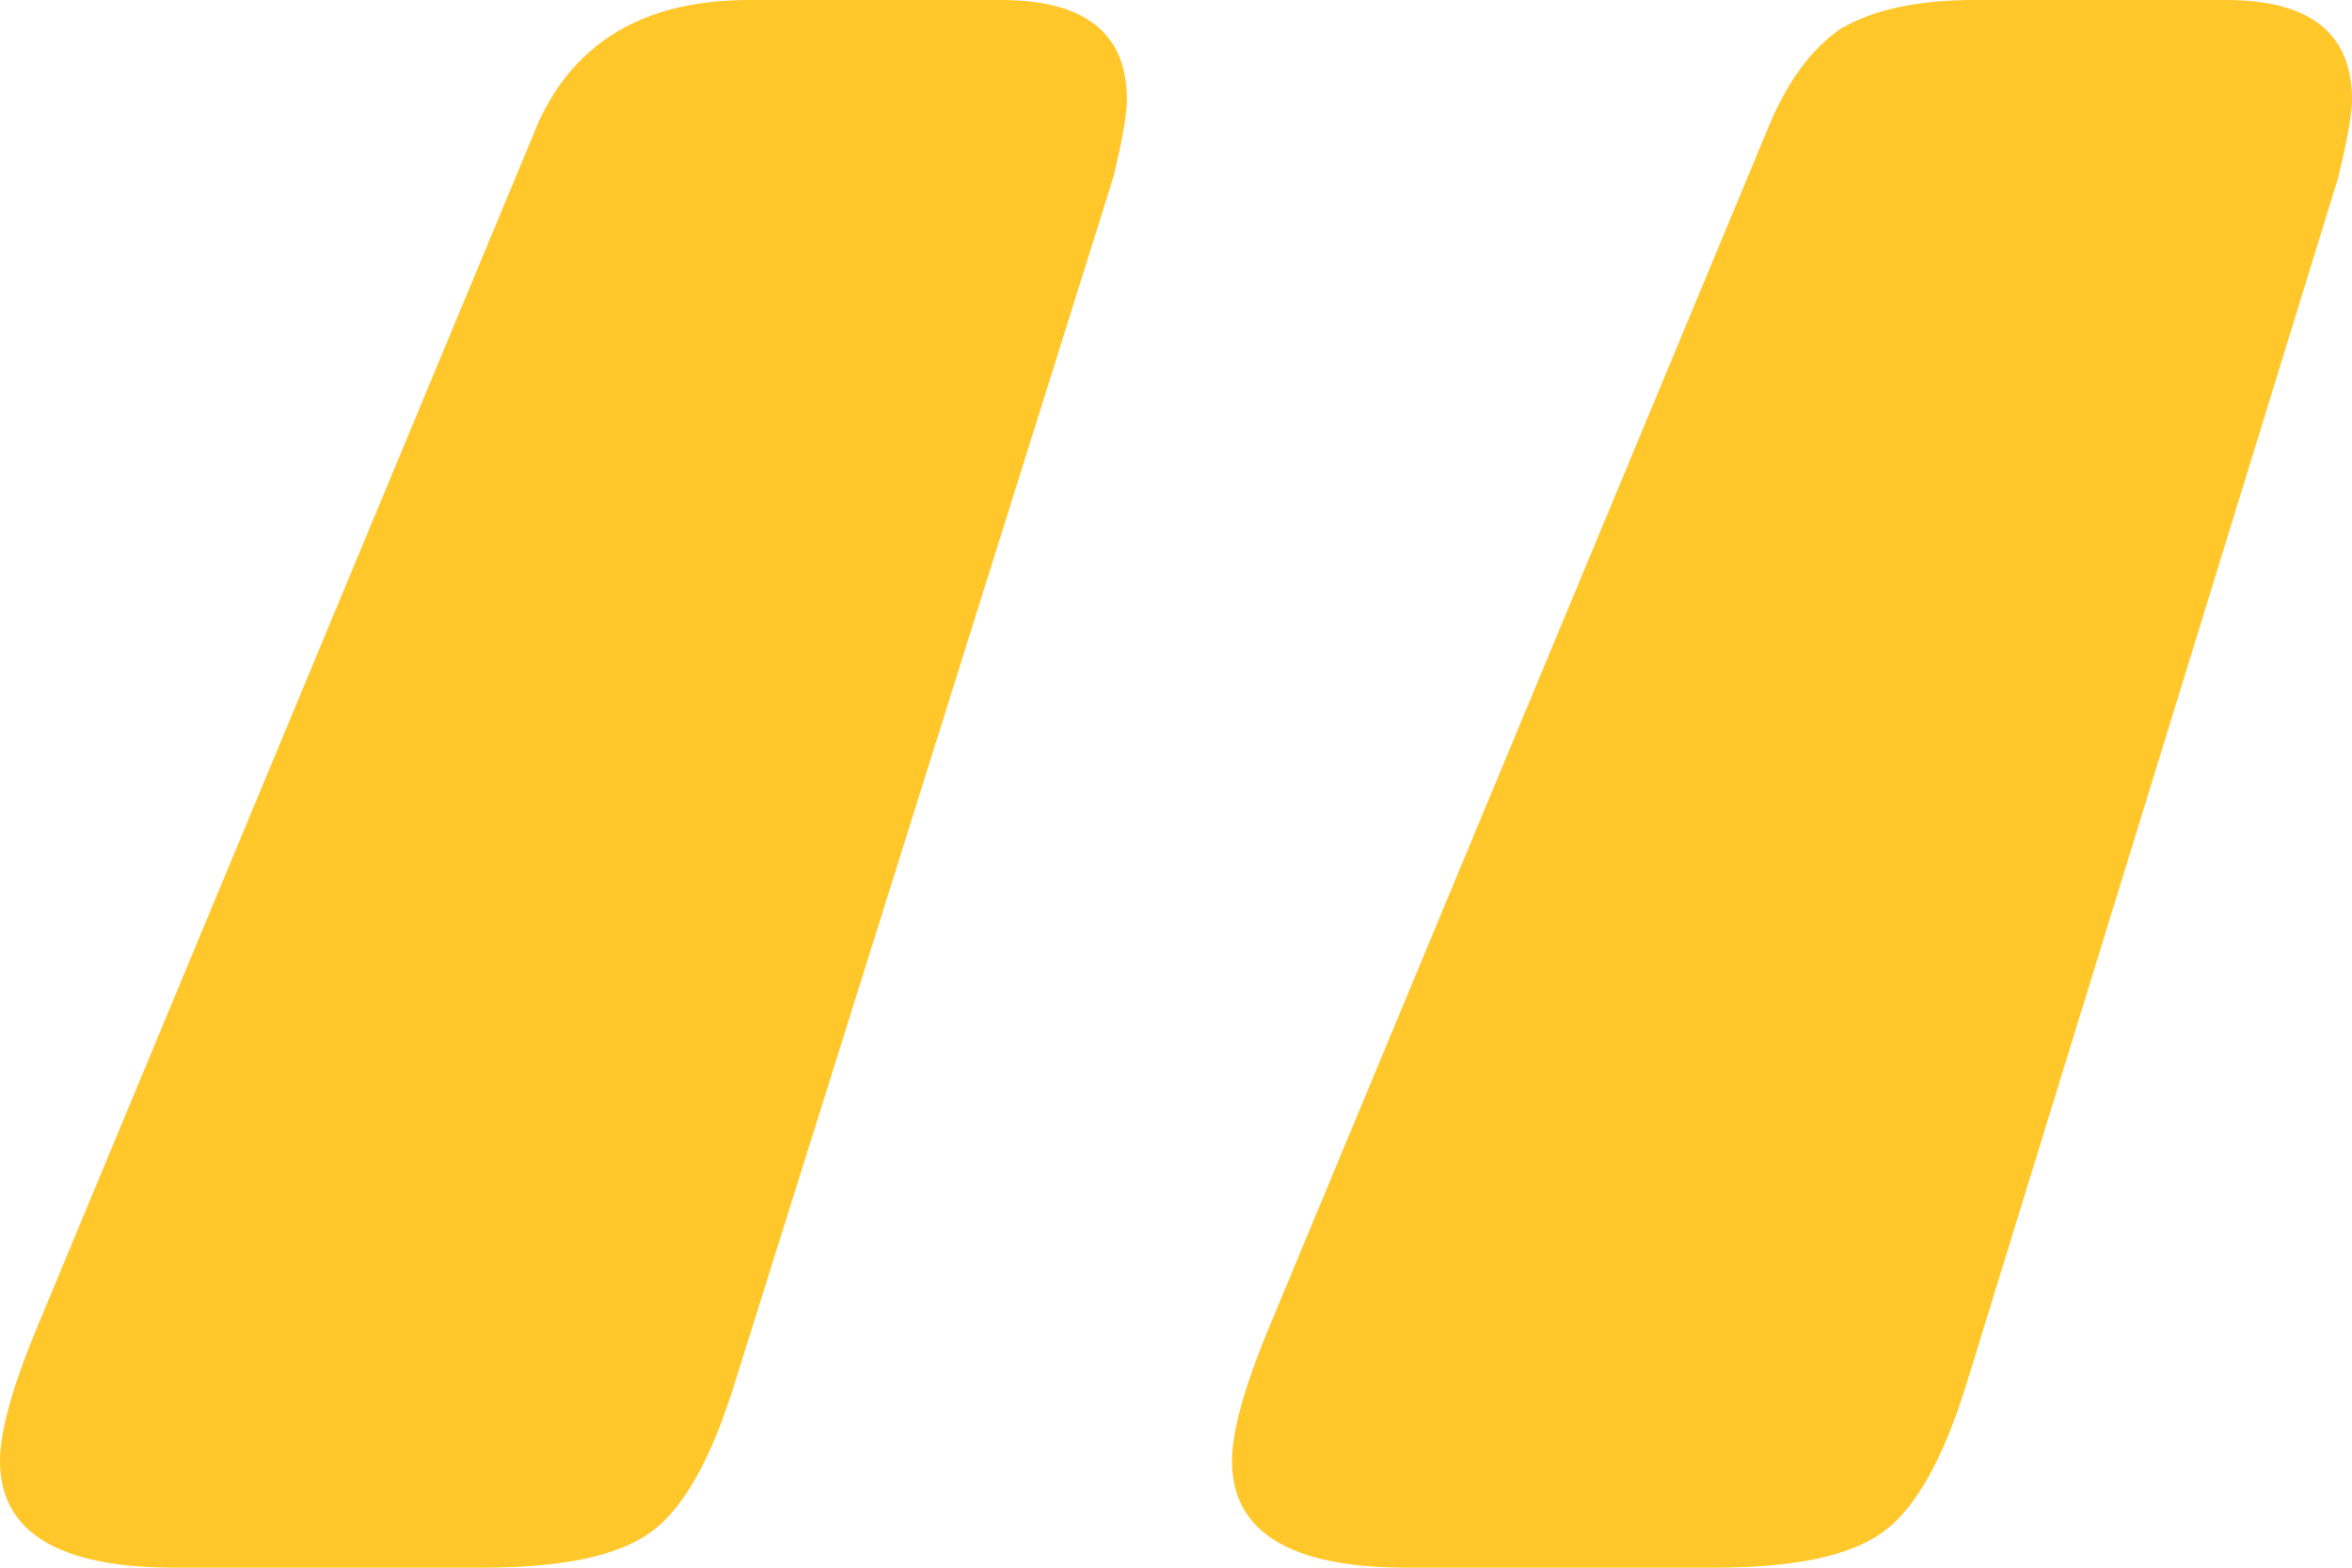<svg width="21" height="14" viewBox="0 0 21 14" fill="none" xmlns="http://www.w3.org/2000/svg">
    <path d="M1.562 14C0.521 14 0 13.682 0 13.046C0 12.791 0.104 12.409 0.312 11.9L4.812 1.082C5.146 0.361 5.771 0 6.688 0H8.938C9.688 0 10.062 0.297 10.062 0.891C10.062 1.018 10.021 1.252 9.938 1.591L6.562 12.345C6.354 13.024 6.104 13.47 5.812 13.682C5.521 13.894 5.021 14 4.312 14H1.562ZM12.562 14C11.521 14 11 13.682 11 13.046C11 12.791 11.104 12.409 11.312 11.9L15.812 1.082C15.979 0.7 16.188 0.424 16.438 0.255C16.729 0.085 17.125 0 17.625 0H19.875C20.625 0 21 0.297 21 0.891C21 1.018 20.958 1.252 20.875 1.591L17.562 12.345C17.354 13.024 17.104 13.47 16.812 13.682C16.521 13.894 16.021 14 15.312 14H12.562Z" fill="#FFC72A"/>
</svg>
